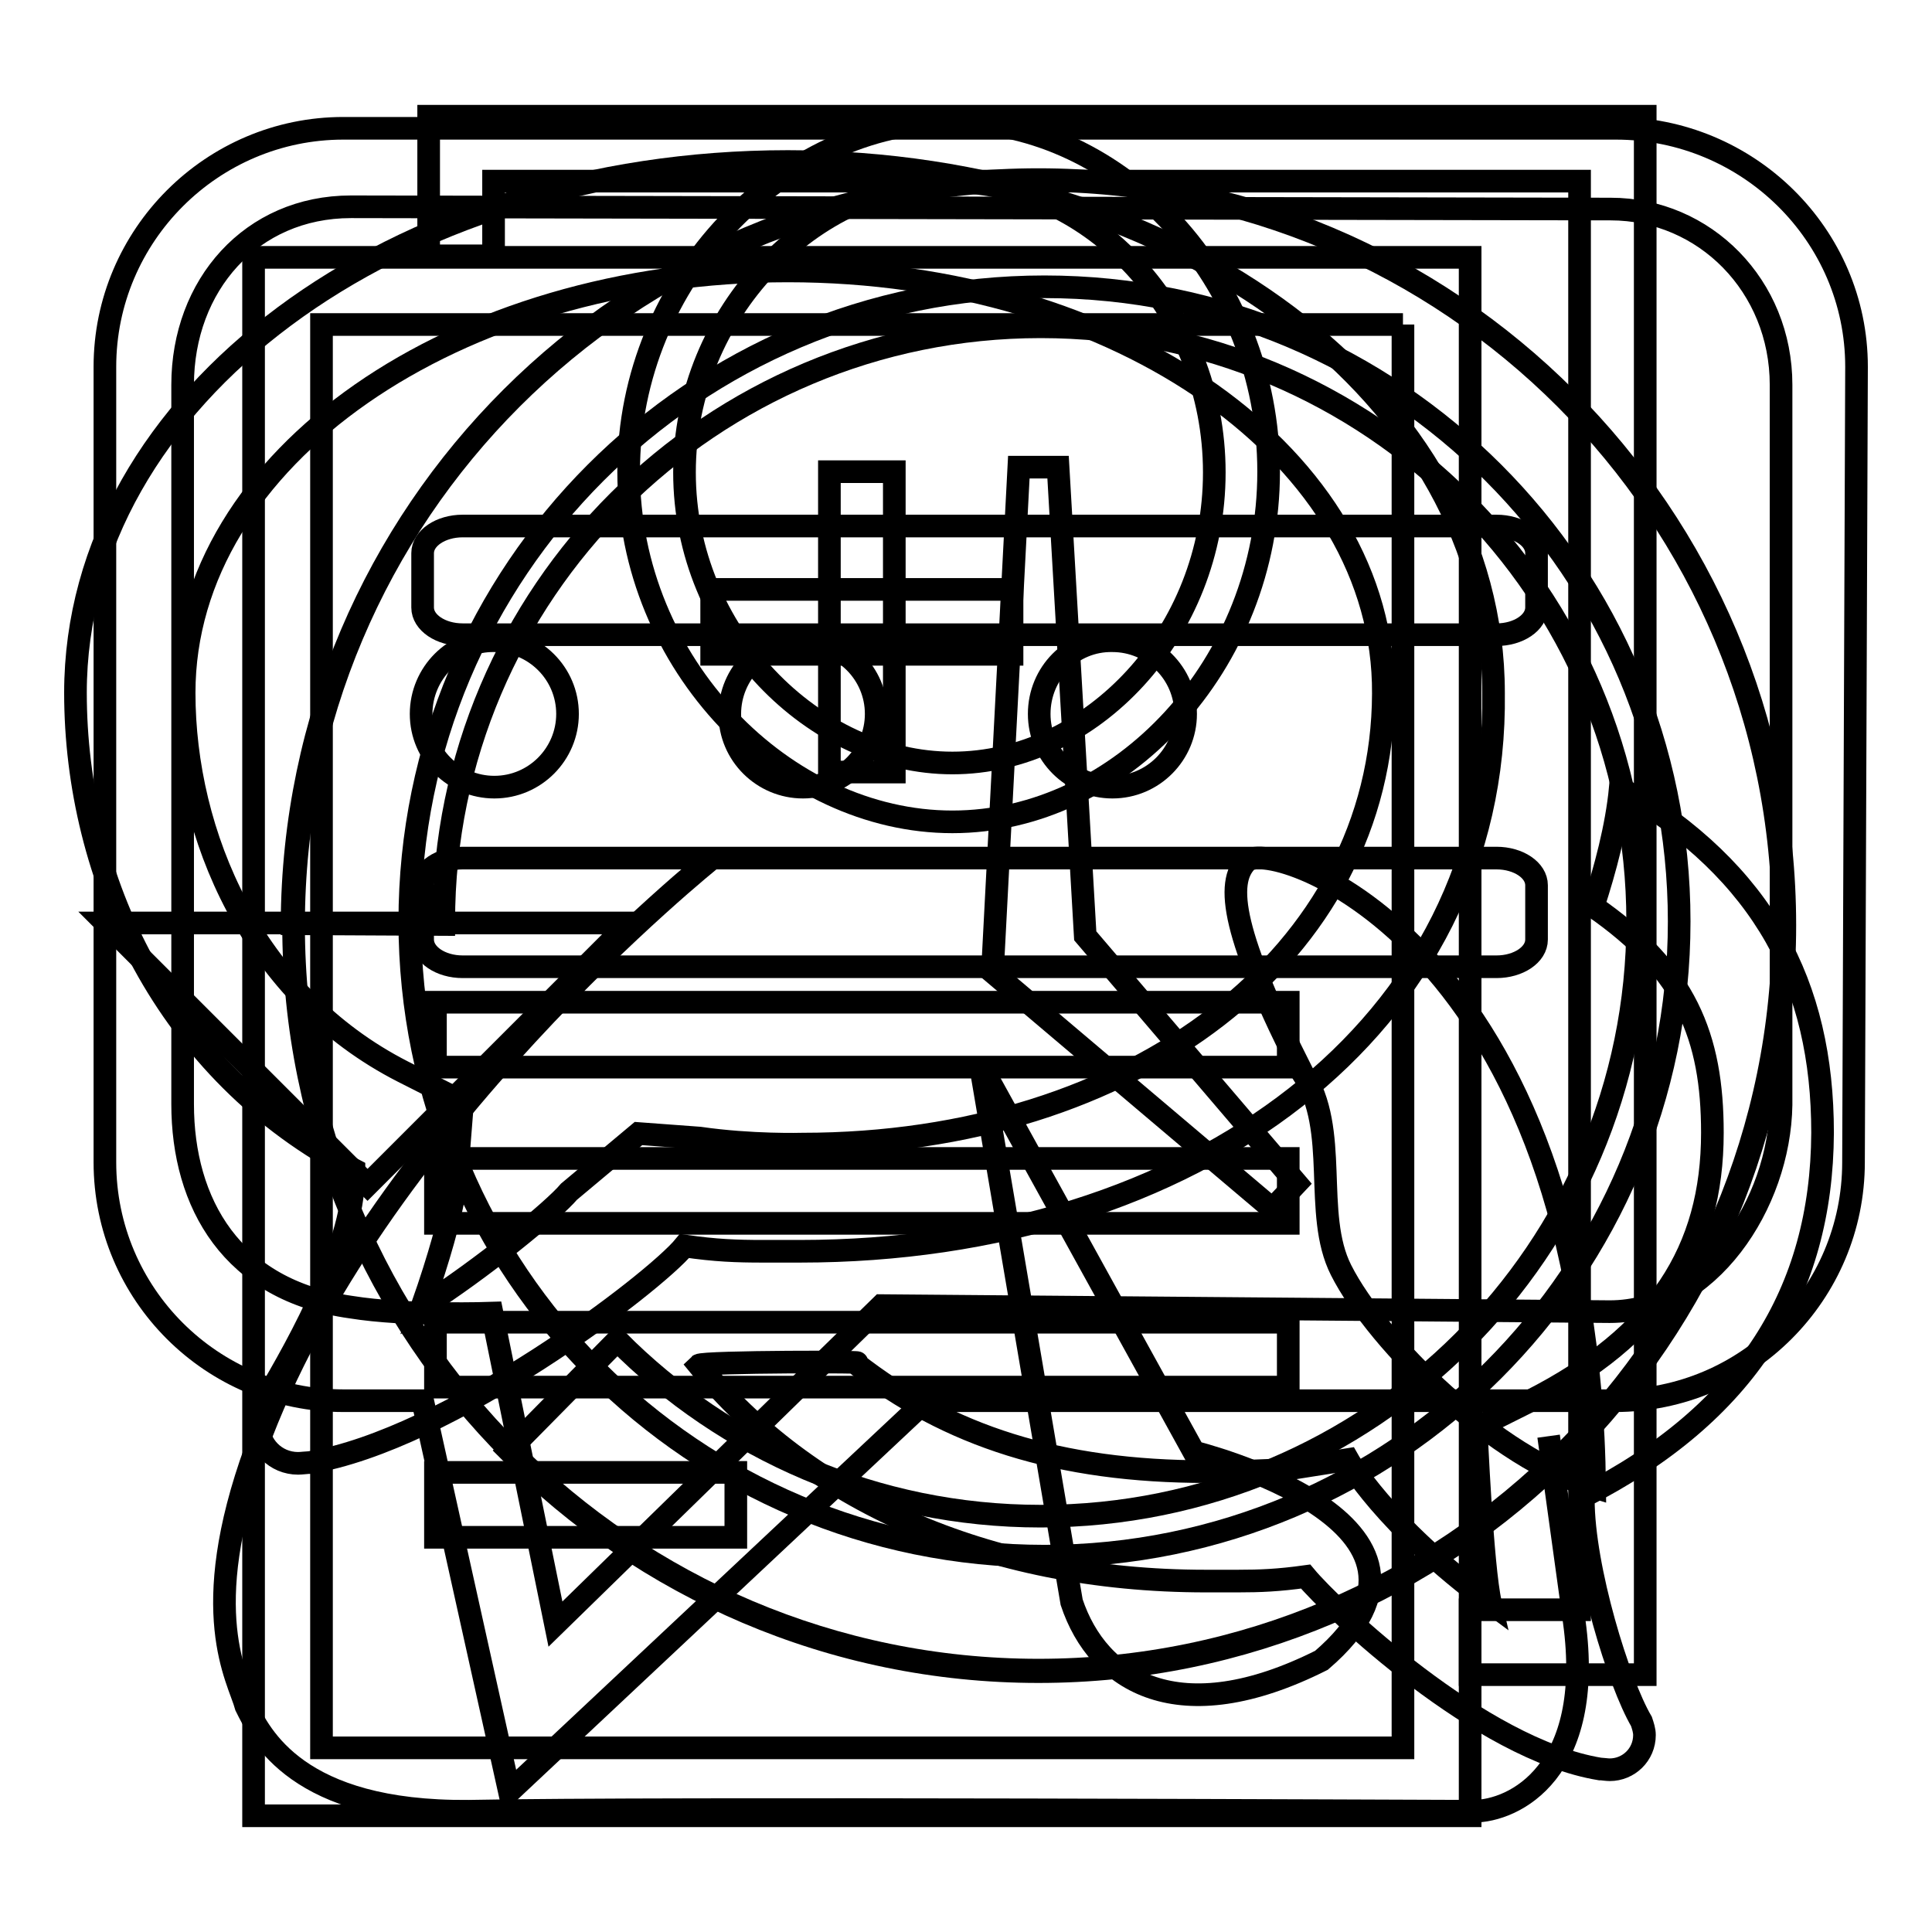 <?xml version="1.0" encoding="utf-8"?>
<!-- Svg Vector Icons : http://www.onlinewebfonts.com/icon -->
<!DOCTYPE svg PUBLIC "-//W3C//DTD SVG 1.1//EN" "http://www.w3.org/Graphics/SVG/1.1/DTD/svg11.dtd">
<svg version="1.1" xmlns="http://www.w3.org/2000/svg" xmlns:xlink="http://www.w3.org/1999/xlink" x="0px" y="0px" viewBox="0 0 256 256" enable-background="new 0 0 256 256" xml:space="preserve">
<g><g><path stroke-width="3" fill-opacity="0" stroke="#000000"  d="M137.6,23.8c-54.5,0-98.7,44.1-98.9,98.6l20.1,0.1c0-0.1,0-0.3,0-0.4c0-43.5,35.4-78.8,79.1-78.8S217,78.6,217,122.1c0,43.5-35.4,78.8-79.1,78.8c-21.9,0-41.8-8.9-56.1-23.3l0,0l-14.4,14.6c17.9,18.1,42.8,29.3,70.2,29.3c54.6,0,98.9-44.3,98.9-98.9C236.5,68.1,192.2,23.8,137.6,23.8z"/><path stroke-width="3" fill-opacity="0" stroke="#000000"  d="M222.5,122.1c0,46.5-37.7,84.1-84.1,84.1c-46.5,0-84.1-37.7-84.1-84.1S91.9,38,138.4,38C184.9,38,222.5,75.7,222.5,122.1z M137.6,23.9c-54.5,0-98.7,44.2-98.7,98.7c0,54.5,44.2,98.7,98.7,98.7c54.5,0,98.7-44.2,98.7-98.7C236.3,68.1,192.2,23.9,137.6,23.9z"/><path stroke-width="3" fill-opacity="0" stroke="#000000"  d="M14,122.3h69.4l-34.7,34.7L14,122.3z"/><path stroke-width="3" fill-opacity="0" stroke="#000000"  d="M131.5,128.8l37.1,31.4l3.2-3.4l-28-32.8l-3.6-62.1H135L131.5,128.8z"/><path stroke-width="3" fill-opacity="0" stroke="#000000"  d="M94.4,113.7c0,0-45.2,36.1-60.5,78.3c-7.9,21.7-2.3,30.4-1.3,34.1c1.9,3.8,6.7,14.1,29.5,13.9c25-0.5,128.5,0,133.1,0c5.5,0,16.1-5.3,13.4-25.1l-3.4-24.6"/><path stroke-width="3" fill-opacity="0" stroke="#000000"  d="M165.2,114.1c3.4-3.2,45.3,11,46.1,83c-13-3.8-28.7-19.1-33.6-28.8c-3.8-7.5-0.1-18.6-5.1-26.1C163.3,123.9,162.3,117,165.2,114.1z"/><path stroke-width="3" fill-opacity="0" stroke="#000000"  d="M129.9,141.1l28.3,51.3c0,0,38.1,9.4,16.9,27.6c-18.9,9.5-29.6,2.8-33.1-7.7L129.9,141.1z"/><path stroke-width="3" fill-opacity="0" stroke="#000000"  d="M168.1,62.5c0,25.6-19.7,46.4-41.9,46.4c-22.2,0-42.9-20.8-42.9-46.4c0-25.6,20.7-46.4,42.9-46.4C148.4,16.1,168.1,36.9,168.1,62.5z M126.2,24.1c-18.3,0-35.5,17.2-35.5,38.5s17.2,38.5,35.5,38.5c18.4,0,34.7-17.2,34.7-38.5S144.6,24.1,126.2,24.1z"/><path stroke-width="3" fill-opacity="0" stroke="#000000"  d="M209.8,198.3c0,0.1,0,0.2,0,0.4c0,9.1,4.7,24.3,7.7,29.4h0c0.2,0.6,0.4,1.2,0.4,1.8c0,2.6-2.1,4.6-4.6,4.6c-0.4,0-1-0.1-1.2-0.1c-0.1,0-0.1,0-0.1,0c-15.9-2.6-35.5-21.3-39-25.5c-3.6,0.5-6,0.6-9,0.6c-1.3,0-2.6,0-4.2,0c-29.4,0-52.9-11.1-67.2-28.6c0.5-0.5,24-0.5,20.7-0.3c12.4,9.7,27,14.4,46.6,14.4c0,0,8.1,0,11.1-0.4l7.6-1.2c0,0,4.8,8.6,18.9,19c-1.1-4.7-1.9-23.2-1.9-23.2l7.2-3.6c16.9-8.6,24.1-19.9,24.1-35.5c0-12.7-3.5-21.5-15.8-30c1.6-4.9,3.1-10.5,3.6-15.7c19.1,11.2,26.8,26.1,26.8,45.7C241.4,171.2,231.4,187.3,209.8,198.3L209.8,198.3z M106,165.8c-1.9,0-3.4,0-4.9,0c-3.5,0-6.3-0.1-10.4-0.7c-4,4.9-31.3,25.7-49.7,28.7c0,0,0,0-0.1,0c-0.2,0-1,0.1-1.4,0.1c-3,0-5.3-2.4-5.3-5.3c0-0.7,0.2-1.5,0.4-2.1h0c3.5-6,12.3-20.5,12.3-31.1c0-0.2,0-0.3,0-0.4C21.9,142.1,10,116.2,10,91.8c0-39.1,42.3-70.4,94.4-70.4c52.1,0,93.5,31.3,93.5,70.4C198.5,136,158.1,165.8,106,165.8L106,165.8z M104.4,35.9c-44.1,0-80,24.8-80,55.9c0,18.7,9,40,29,50.2l7.9,4l-0.7,8.8c0,0,0.2,4.4-4.7,18.4c8-5.1,17.4-12.8,19.5-15.3l9.2-7.7l8.1,0.6c6.9,1,13.6,0.8,13.6,0.8c44.1,0,76.9-25.3,77-59.7C183.5,60.7,148.5,35.9,104.4,35.9L104.4,35.9z"/><path stroke-width="3" fill-opacity="0" stroke="#000000"  d="M55.8,94.6c0,5.4,4.4,9.7,9.7,9.7c5.4,0,9.7-4.4,9.7-9.7c0-5.4-4.4-9.7-9.7-9.7C60.2,84.8,55.8,89.2,55.8,94.6L55.8,94.6z"/><path stroke-width="3" fill-opacity="0" stroke="#000000"  d="M96.7,94.6c0,5.4,4.4,9.7,9.7,9.7c5.4,0,9.7-4.4,9.7-9.7c0-5.4-4.4-9.7-9.7-9.7C101.1,84.8,96.7,89.2,96.7,94.6z"/><path stroke-width="3" fill-opacity="0" stroke="#000000"  d="M137.7,94.6c0,5.4,4.4,9.7,9.7,9.7c5.4,0,9.7-4.4,9.7-9.7c0-5.4-4.4-9.7-9.7-9.7C142,84.8,137.7,89.2,137.7,94.6L137.7,94.6z"/><path stroke-width="3" fill-opacity="0" stroke="#000000"  d="M185.9,43v188.6H42.6V43H185.9 M194.8,34.1H33.6v206.5h161.2V34.1L194.8,34.1z"/><path stroke-width="3" fill-opacity="0" stroke="#000000"  d="M57.7,195.1v8.6h39.8v-8.6H57.7z"/><path stroke-width="3" fill-opacity="0" stroke="#000000"  d="M57.7,175.2v8.6h113v-8.6H57.7z"/><path stroke-width="3" fill-opacity="0" stroke="#000000"  d="M57.7,153.5v8.6h113v-8.6H57.7z"/><path stroke-width="3" fill-opacity="0" stroke="#000000"  d="M57.7,132.8v8.6h113v-8.6H57.7z"/><path stroke-width="3" fill-opacity="0" stroke="#000000"  d="M94.3,78.1v8.6h39.8v-8.6H94.3z"/><path stroke-width="3" fill-opacity="0" stroke="#000000"  d="M109.9,102.3h8.6V62.5h-8.6V102.3z"/><path stroke-width="3" fill-opacity="0" stroke="#000000"  d="M56.8,15.4v18.5h8.6V24h143.9v189.3h-14.5v8.6H218V15.4H56.8z"/><path stroke-width="3" fill-opacity="0" stroke="#000000"  d="M246,48.6c0-17.5-14.4-31.6-31.9-31.6H45.5c-17.4,0-31.6,14.2-31.6,31.6V154c0,17.5,14.2,31.6,31.6,31.6h10.5l11.5,51.8l55.2-51.8h91.3c17.5,0,31.6-14.2,31.6-31.6L246,48.6z M213.3,173.8l-96.5-0.8l-43.2,42.2l-8.4-41.2c0,0-11.3,0.4-18.7-0.8c-15.8-2.2-22.3-13.8-22.3-26.9V51c0-13.2,9.1-23.6,22.3-23.6l166.9,0.3c12.5,0,22.6,10.2,22.6,23.3v95.4C235.8,159.5,226.4,173.8,213.3,173.8z"/><path stroke-width="3" fill-opacity="0" stroke="#000000"  d="M203.6,73.3c0-2-2.4-3.6-5.3-3.6h-137c-2.9,0-5.3,1.6-5.3,3.6v7.2c0,2,2.4,3.6,5.3,3.6h137c2.9,0,5.3-1.6,5.3-3.6V73.3z"/><path stroke-width="3" fill-opacity="0" stroke="#000000"  d="M203.6,117.3c0-2-2.4-3.6-5.3-3.6h-137c-2.9,0-5.3,1.6-5.3,3.6v7.2c0,2,2.4,3.6,5.3,3.6h137c2.9,0,5.3-1.6,5.3-3.6V117.3z"/></g></g>
</svg>